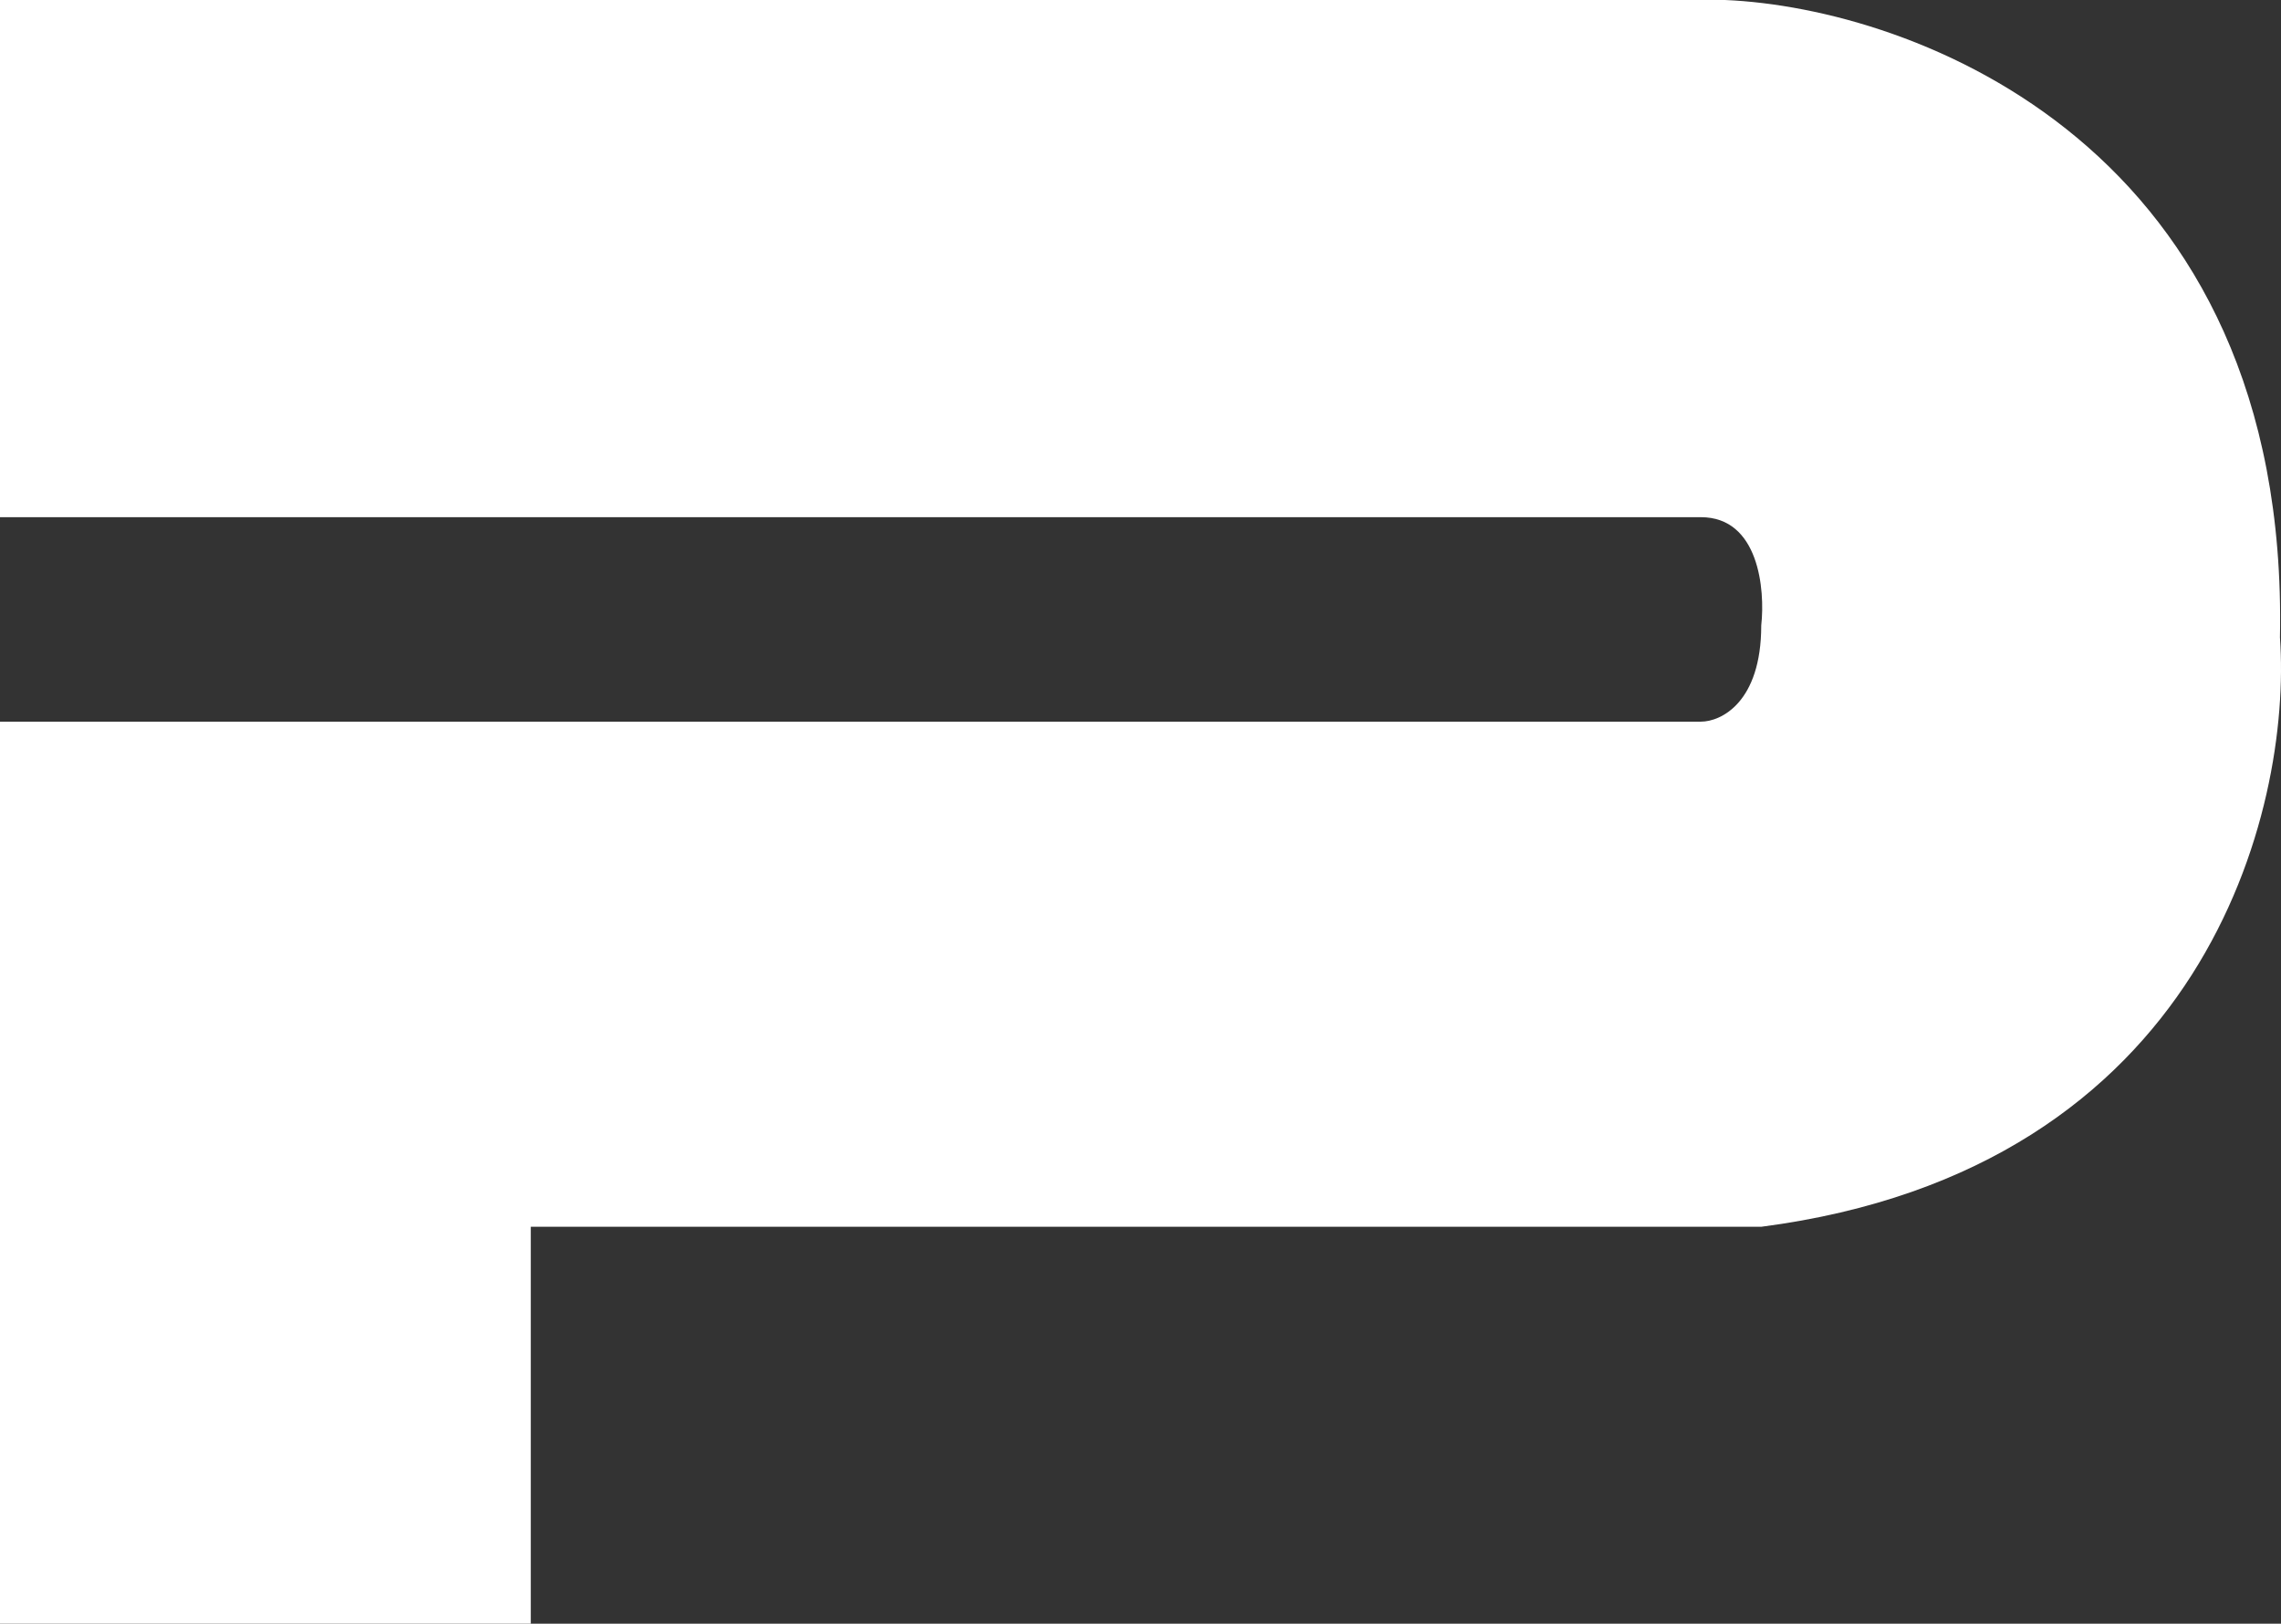<svg xmlns="http://www.w3.org/2000/svg" width="59" height="42" viewBox="0 0 59 42" fill="none"><rect x="0" y="0" width="59" height="42" fill="#333333" stroke="none"/><path d="M0 18.667V42H13.729V31.733H45.556C57.038 30.24 59.285 20.948 58.973 16.489C59.222 3.796 49.508 0.207 44.62 0H0V13.378H43.996C45.493 13.378 45.66 15.244 45.556 16.178C45.556 18.169 44.516 18.667 43.996 18.667H0Z" fill="white"></path></svg>